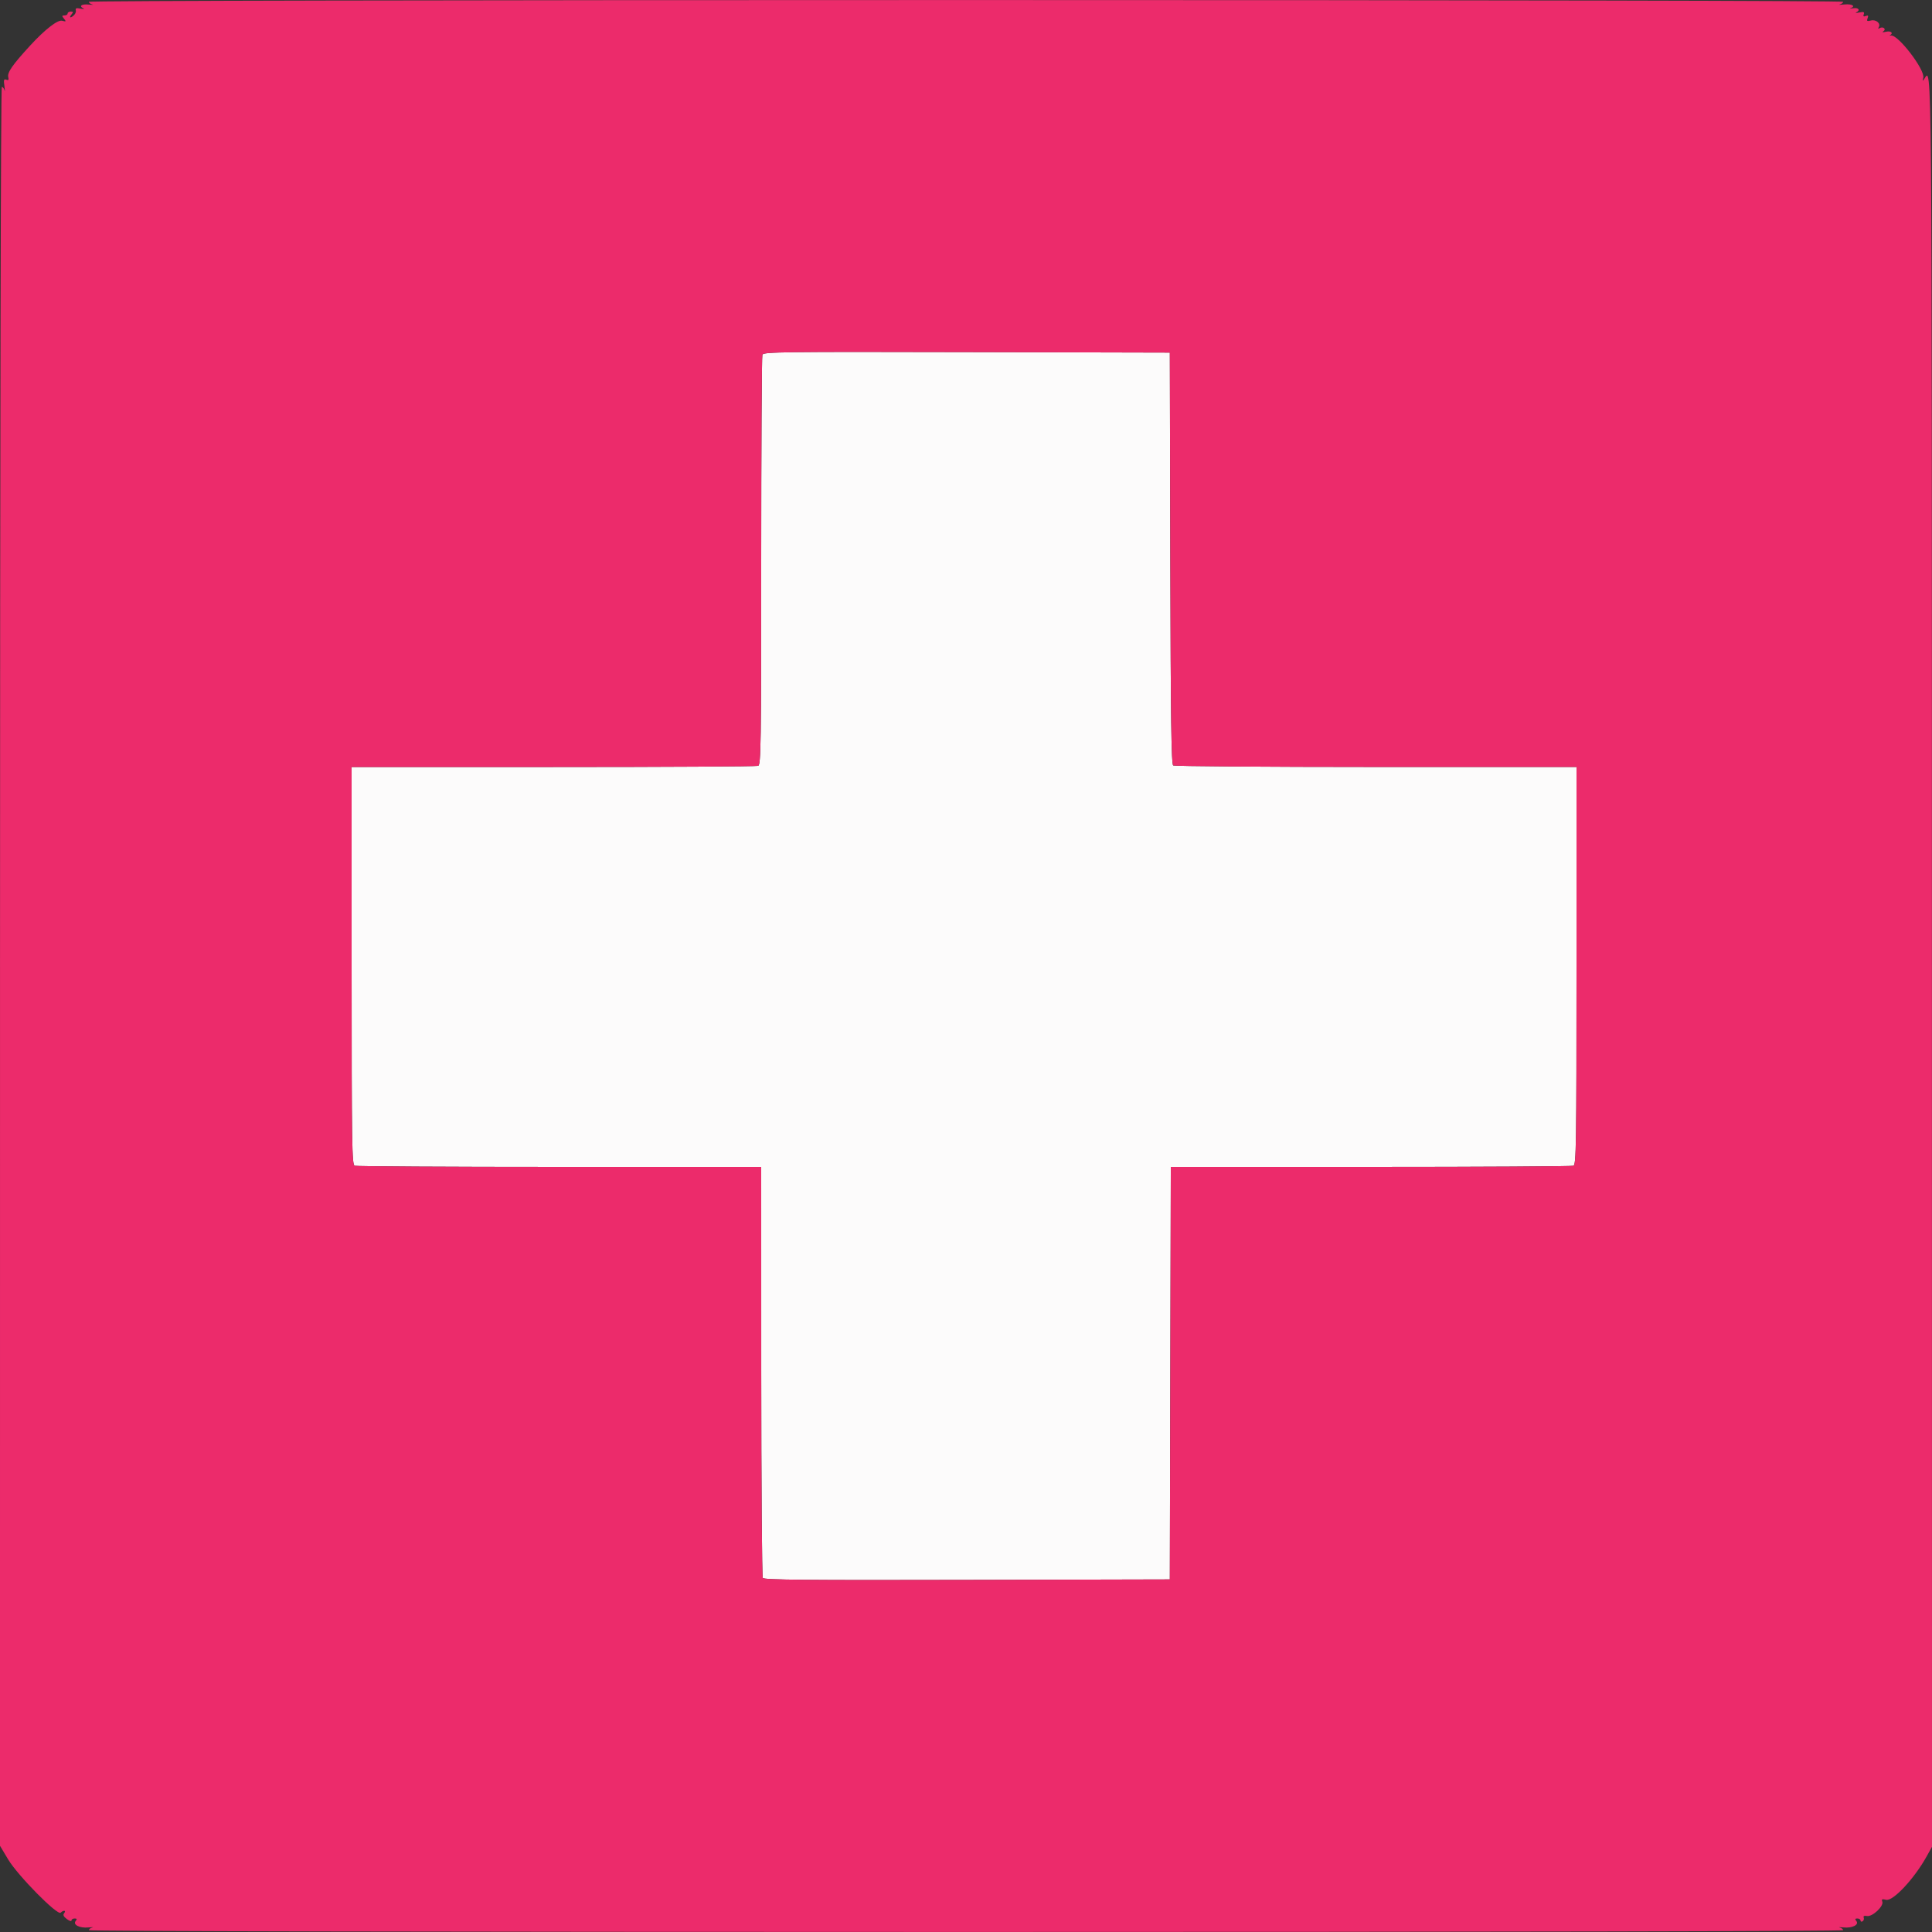 <svg id="svg" version="1.1" xmlns="http://www.w3.org/2000/svg" xmlns:xlink="http://www.w3.org/1999/xlink" width="400" height="400" viewBox="0, 0, 400,400"><rect x="0" y="0" width="400" height="400" fill="#333333" stroke="none"/><g id="svgg"><path id="path0" d="M157.843 73.431 C 157.710 73.780,157.600 93.021,157.600 116.190 C 157.600 154.233,157.539 158.338,156.967 158.557 C 156.619 158.691,137.539 158.800,114.567 158.800 L 72.800 158.800 72.800 199.957 C 72.800 237.118,72.861 241.138,73.433 241.357 C 73.781 241.491,92.861 241.600,115.833 241.600 L 157.600 241.600 157.606 283.900 C 157.609 307.165,157.756 326.426,157.931 326.702 C 158.184 327.100,166.909 327.183,200.225 327.102 L 242.200 327.000 242.302 284.300 L 242.404 241.600 283.769 241.600 C 306.520 241.600,325.419 241.491,325.767 241.357 C 326.339 241.138,326.400 237.118,326.400 199.957 L 326.400 158.800 284.900 158.794 C 262.075 158.791,243.176 158.645,242.902 158.471 C 242.510 158.223,242.382 149.030,242.302 115.578 L 242.200 73.000 200.143 72.898 C 162.052 72.806,158.064 72.856,157.843 73.431 " stroke="none" fill="#fcfbfb" fill-rule="evenodd"></path><path id="path1" d="M18.400 0.377 C 18.400 0.579,18.715 0.824,19.100 0.921 C 19.485 1.019,19.125 1.029,18.300 0.944 C 16.855 0.796,16.266 1.282,17.300 1.769 C 17.575 1.899,17.287 1.906,16.661 1.785 C 15.842 1.627,15.570 1.710,15.693 2.079 C 15.787 2.362,15.638 2.819,15.361 3.096 C 14.653 3.804,14.197 3.726,14.800 3.000 C 15.208 2.509,15.180 2.400,14.649 2.400 C 14.292 2.400,14.000 2.580,14.000 2.800 C 14.000 3.020,13.708 3.200,13.351 3.200 C 12.792 3.200,12.778 3.293,13.251 3.869 C 13.742 4.468,13.699 4.513,12.846 4.293 C 11.937 4.058,9.304 6.105,6.275 9.400 C 2.563 13.438,1.462 15.029,1.713 15.990 C 1.857 16.539,1.745 16.677,1.298 16.506 C 0.792 16.311,0.726 16.541,0.915 17.835 C 1.040 18.696,1.052 19.085,0.942 18.700 C 0.832 18.315,0.577 18.000,0.376 18.000 C 0.157 18.000,0.009 90.570,0.005 200.075 L -0.002 382.149 1.687 384.975 C 3.685 388.316,11.906 396.654,12.559 396.001 C 13.139 395.421,13.774 395.507,13.288 396.100 C 12.991 396.462,13.143 396.798,13.839 397.319 C 14.368 397.714,14.800 397.849,14.800 397.619 C 14.800 397.388,15.092 397.200,15.449 397.200 C 15.934 397.200,15.990 397.331,15.669 397.716 C 15.025 398.492,16.496 399.240,18.302 399.055 C 19.126 398.971,19.485 398.981,19.100 399.079 C 18.715 399.176,18.400 399.420,18.400 399.622 C 18.400 399.843,90.426 399.988,200.000 399.989 C 310.040 399.990,381.600 399.846,381.600 399.623 C 381.600 399.421,381.285 399.176,380.900 399.079 C 380.515 398.981,380.874 398.971,381.698 399.055 C 383.504 399.240,384.975 398.492,384.331 397.716 C 384.010 397.331,384.066 397.200,384.551 397.200 C 384.908 397.200,385.200 397.391,385.200 397.624 C 385.200 397.857,385.392 397.928,385.627 397.783 C 385.862 397.638,385.969 397.295,385.864 397.022 C 385.738 396.694,385.967 396.581,386.537 396.689 C 387.648 396.899,390.065 394.636,389.712 393.715 C 389.516 393.204,389.666 393.130,390.481 393.334 C 391.914 393.694,396.303 389.004,398.899 384.338 L 399.999 382.362 399.984 199.881 C 399.969 6.775,400.032 13.962,398.358 16.402 C 398.039 16.867,398.002 16.806,398.193 16.125 C 398.645 14.511,392.903 7.021,391.472 7.358 C 391.212 7.419,391.135 7.393,391.300 7.301 C 392.078 6.866,391.499 6.337,390.500 6.569 C 389.783 6.735,389.589 6.698,389.943 6.462 C 390.616 6.013,389.836 5.407,389.138 5.838 C 388.846 6.019,388.785 5.948,388.973 5.644 C 389.455 4.864,388.425 3.979,387.350 4.248 C 386.550 4.449,386.436 4.371,386.665 3.775 C 386.875 3.228,386.787 3.119,386.290 3.310 C 385.826 3.488,385.706 3.388,385.871 2.959 C 386.053 2.484,385.862 2.406,384.951 2.582 C 384.318 2.705,384.025 2.699,384.300 2.569 C 385.226 2.133,384.810 1.535,383.700 1.706 C 383.095 1.800,382.825 1.801,383.100 1.709 C 384.297 1.308,383.467 0.764,381.900 0.922 C 380.965 1.017,380.515 1.015,380.900 0.919 C 381.285 0.823,381.600 0.579,381.600 0.377 C 381.600 0.155,309.886 0.011,200.000 0.011 C 90.114 0.011,18.400 0.155,18.400 0.377 M242.302 115.578 C 242.382 149.030,242.510 158.223,242.902 158.471 C 243.176 158.645,262.075 158.791,284.900 158.794 L 326.400 158.800 326.400 199.957 C 326.400 237.118,326.339 241.138,325.767 241.357 C 325.419 241.491,306.520 241.600,283.769 241.600 L 242.404 241.600 242.302 284.300 L 242.200 327.000 200.225 327.102 C 166.909 327.183,158.184 327.100,157.931 326.702 C 157.756 326.426,157.609 307.165,157.606 283.900 L 157.600 241.600 115.833 241.600 C 92.861 241.600,73.781 241.491,73.433 241.357 C 72.861 241.138,72.800 237.118,72.800 199.957 L 72.800 158.800 114.567 158.800 C 137.539 158.800,156.619 158.691,156.967 158.557 C 157.539 158.338,157.600 154.233,157.600 116.190 C 157.600 93.021,157.710 73.780,157.843 73.431 C 158.064 72.856,162.052 72.806,200.143 72.898 L 242.200 73.000 242.302 115.578 " stroke="none" fill="#ec2b6b" fill-rule="evenodd"></path></g></svg>